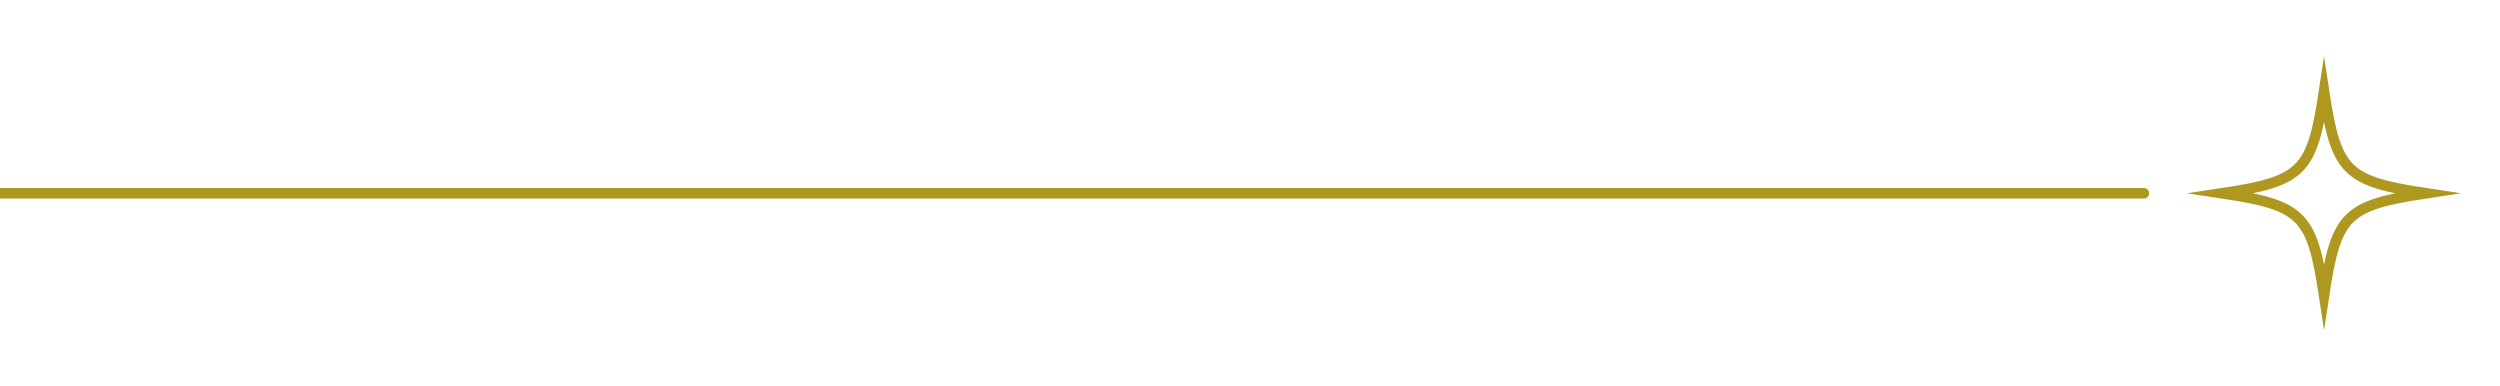 <?xml version="1.0" encoding="UTF-8"?>
<svg data-id="Layer_2" xmlns="http://www.w3.org/2000/svg" version="1.1" viewBox="0 0 476 73.5">
  <defs>
    <style>
      .st0 {
        stroke-linecap: round;
      }

      .st0, .st1 {
        fill: none;
        stroke: #af9820;
        stroke-miterlimit: 10;
        stroke-width: 2px;
      }
    </style>
  </defs>
  <path class="st1" d="M461.9,36.8c-15.2,2.3-17.1,4.1-19.4,19.4-2.3-15.2-4.1-17.1-19.4-19.4,15.2-2.3,17.1-4.1,19.4-19.4,2.3,15.2,4.1,17.1,19.4,19.4Z"/>
  <line class="st0" y1="36.8" x2="408.2" y2="36.8"/>
</svg>